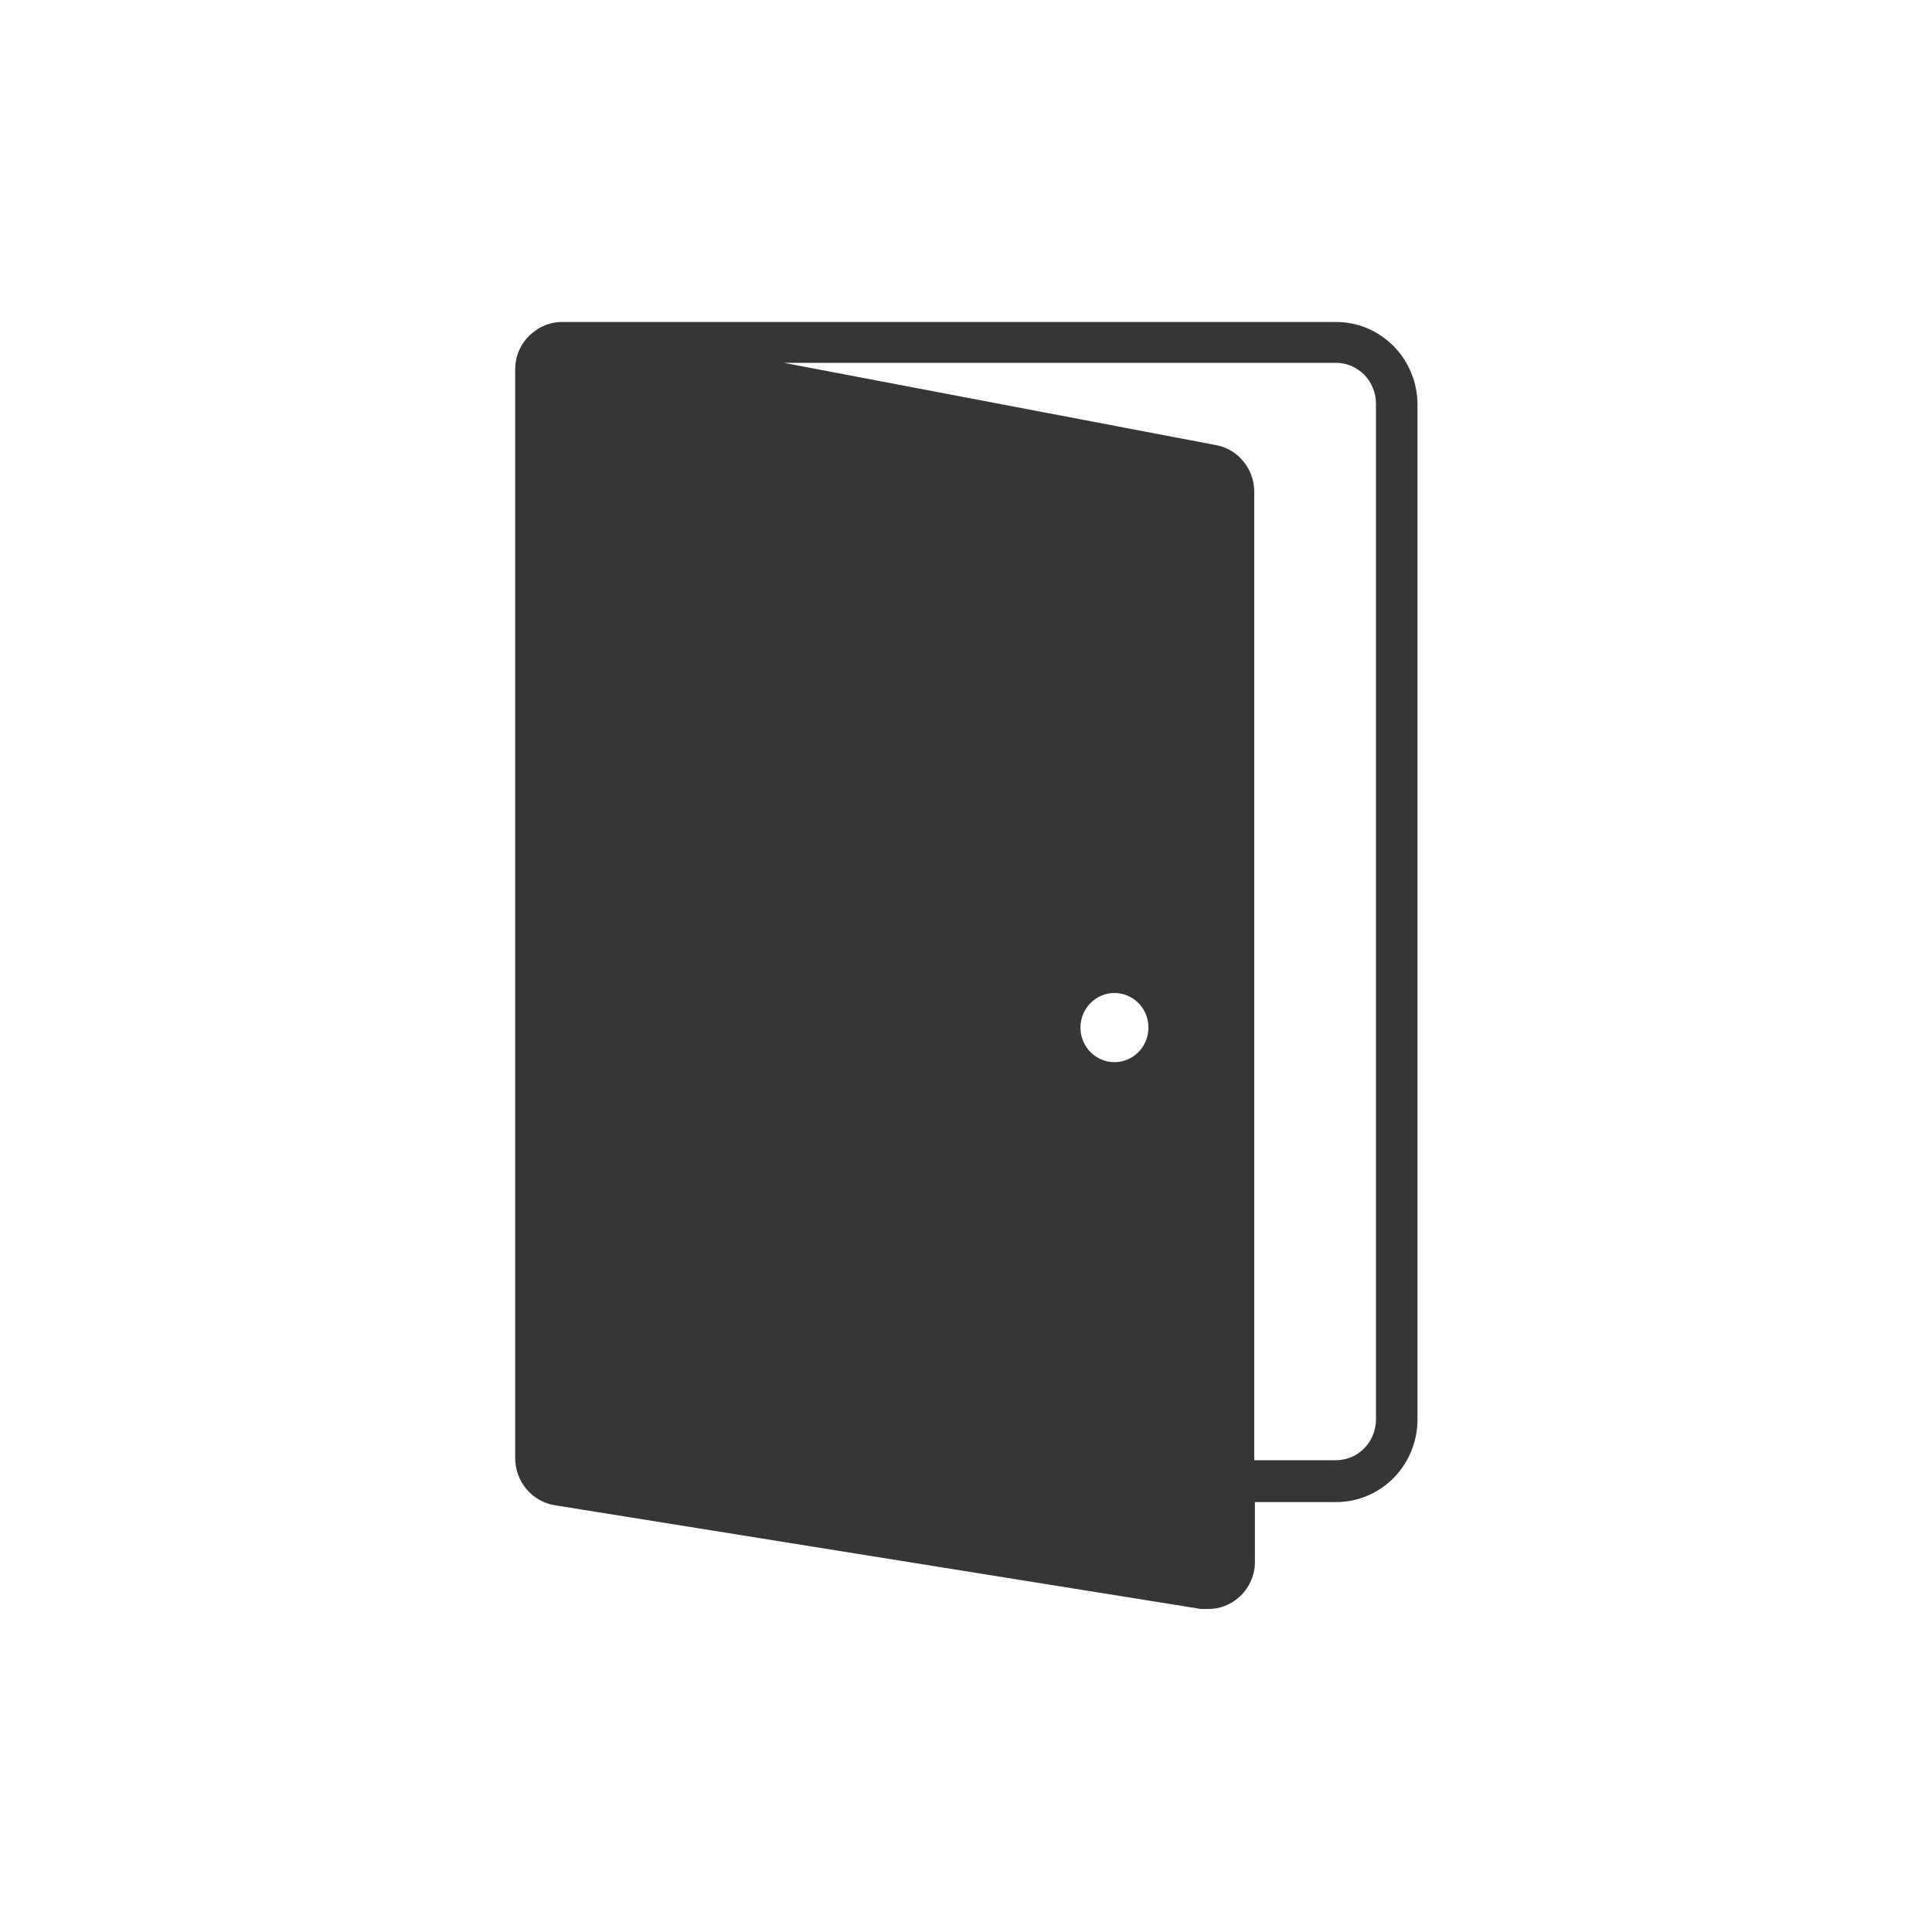 <svg width="30" height="30" viewBox="0 0 30 30" fill="none" xmlns="http://www.w3.org/2000/svg">
<path d="M20.743 5H8.697C8.538 5.007 8.386 5.068 8.264 5.172C8.181 5.24 8.114 5.326 8.069 5.423C8.023 5.521 8 5.628 8 5.736V22.642C8 22.818 8.062 22.988 8.174 23.122C8.287 23.256 8.442 23.345 8.613 23.373L18.647 24.984H18.763C18.935 24.985 19.102 24.922 19.233 24.807C19.31 24.741 19.372 24.658 19.416 24.566C19.46 24.473 19.484 24.372 19.486 24.27V23.324H20.754C21.087 23.323 21.407 23.187 21.643 22.947C21.878 22.706 22.011 22.38 22.011 22.041V6.284C22.011 6.115 21.978 5.947 21.914 5.791C21.85 5.635 21.757 5.493 21.639 5.374C21.521 5.255 21.381 5.16 21.228 5.096C21.074 5.032 20.909 4.999 20.743 5V5ZM18.842 24.264C18.842 24.277 18.839 24.291 18.833 24.302C18.828 24.314 18.82 24.325 18.81 24.334C18.799 24.34 18.786 24.343 18.773 24.343C18.76 24.343 18.748 24.34 18.736 24.334L8.702 22.723C8.681 22.719 8.661 22.708 8.647 22.692C8.632 22.675 8.624 22.654 8.623 22.632V5.736C8.623 5.722 8.626 5.708 8.633 5.696C8.639 5.684 8.649 5.673 8.66 5.666C8.668 5.662 8.677 5.66 8.687 5.66C8.696 5.66 8.705 5.662 8.713 5.666L18.747 7.578C18.767 7.583 18.786 7.594 18.799 7.611C18.813 7.627 18.82 7.648 18.821 7.669L18.842 24.264ZM21.366 22.035C21.367 22.119 21.351 22.202 21.32 22.28C21.289 22.357 21.244 22.428 21.186 22.487C21.128 22.547 21.059 22.594 20.983 22.626C20.907 22.658 20.825 22.674 20.743 22.674H19.476V7.637C19.476 7.465 19.417 7.298 19.309 7.166C19.201 7.033 19.051 6.943 18.884 6.912L12.172 5.634H20.743C20.825 5.634 20.907 5.65 20.983 5.682C21.059 5.715 21.128 5.762 21.186 5.821C21.244 5.881 21.289 5.951 21.32 6.029C21.351 6.106 21.367 6.189 21.366 6.273V22.035Z" fill="#363636"/>
<path d="M19.048 7.406L8.634 5.317L8.391 5.811V22.836L18.736 24.689L19.143 24.452L19.048 7.406ZM17.305 16.493C17.165 16.493 17.031 16.436 16.932 16.336C16.833 16.235 16.777 16.098 16.777 15.956C16.777 15.813 16.833 15.677 16.932 15.576C17.031 15.476 17.165 15.419 17.305 15.419C17.445 15.419 17.58 15.476 17.679 15.576C17.778 15.677 17.833 15.813 17.833 15.956C17.833 16.098 17.778 16.235 17.679 16.336C17.58 16.436 17.445 16.493 17.305 16.493Z" fill="#363636"/>
</svg>
